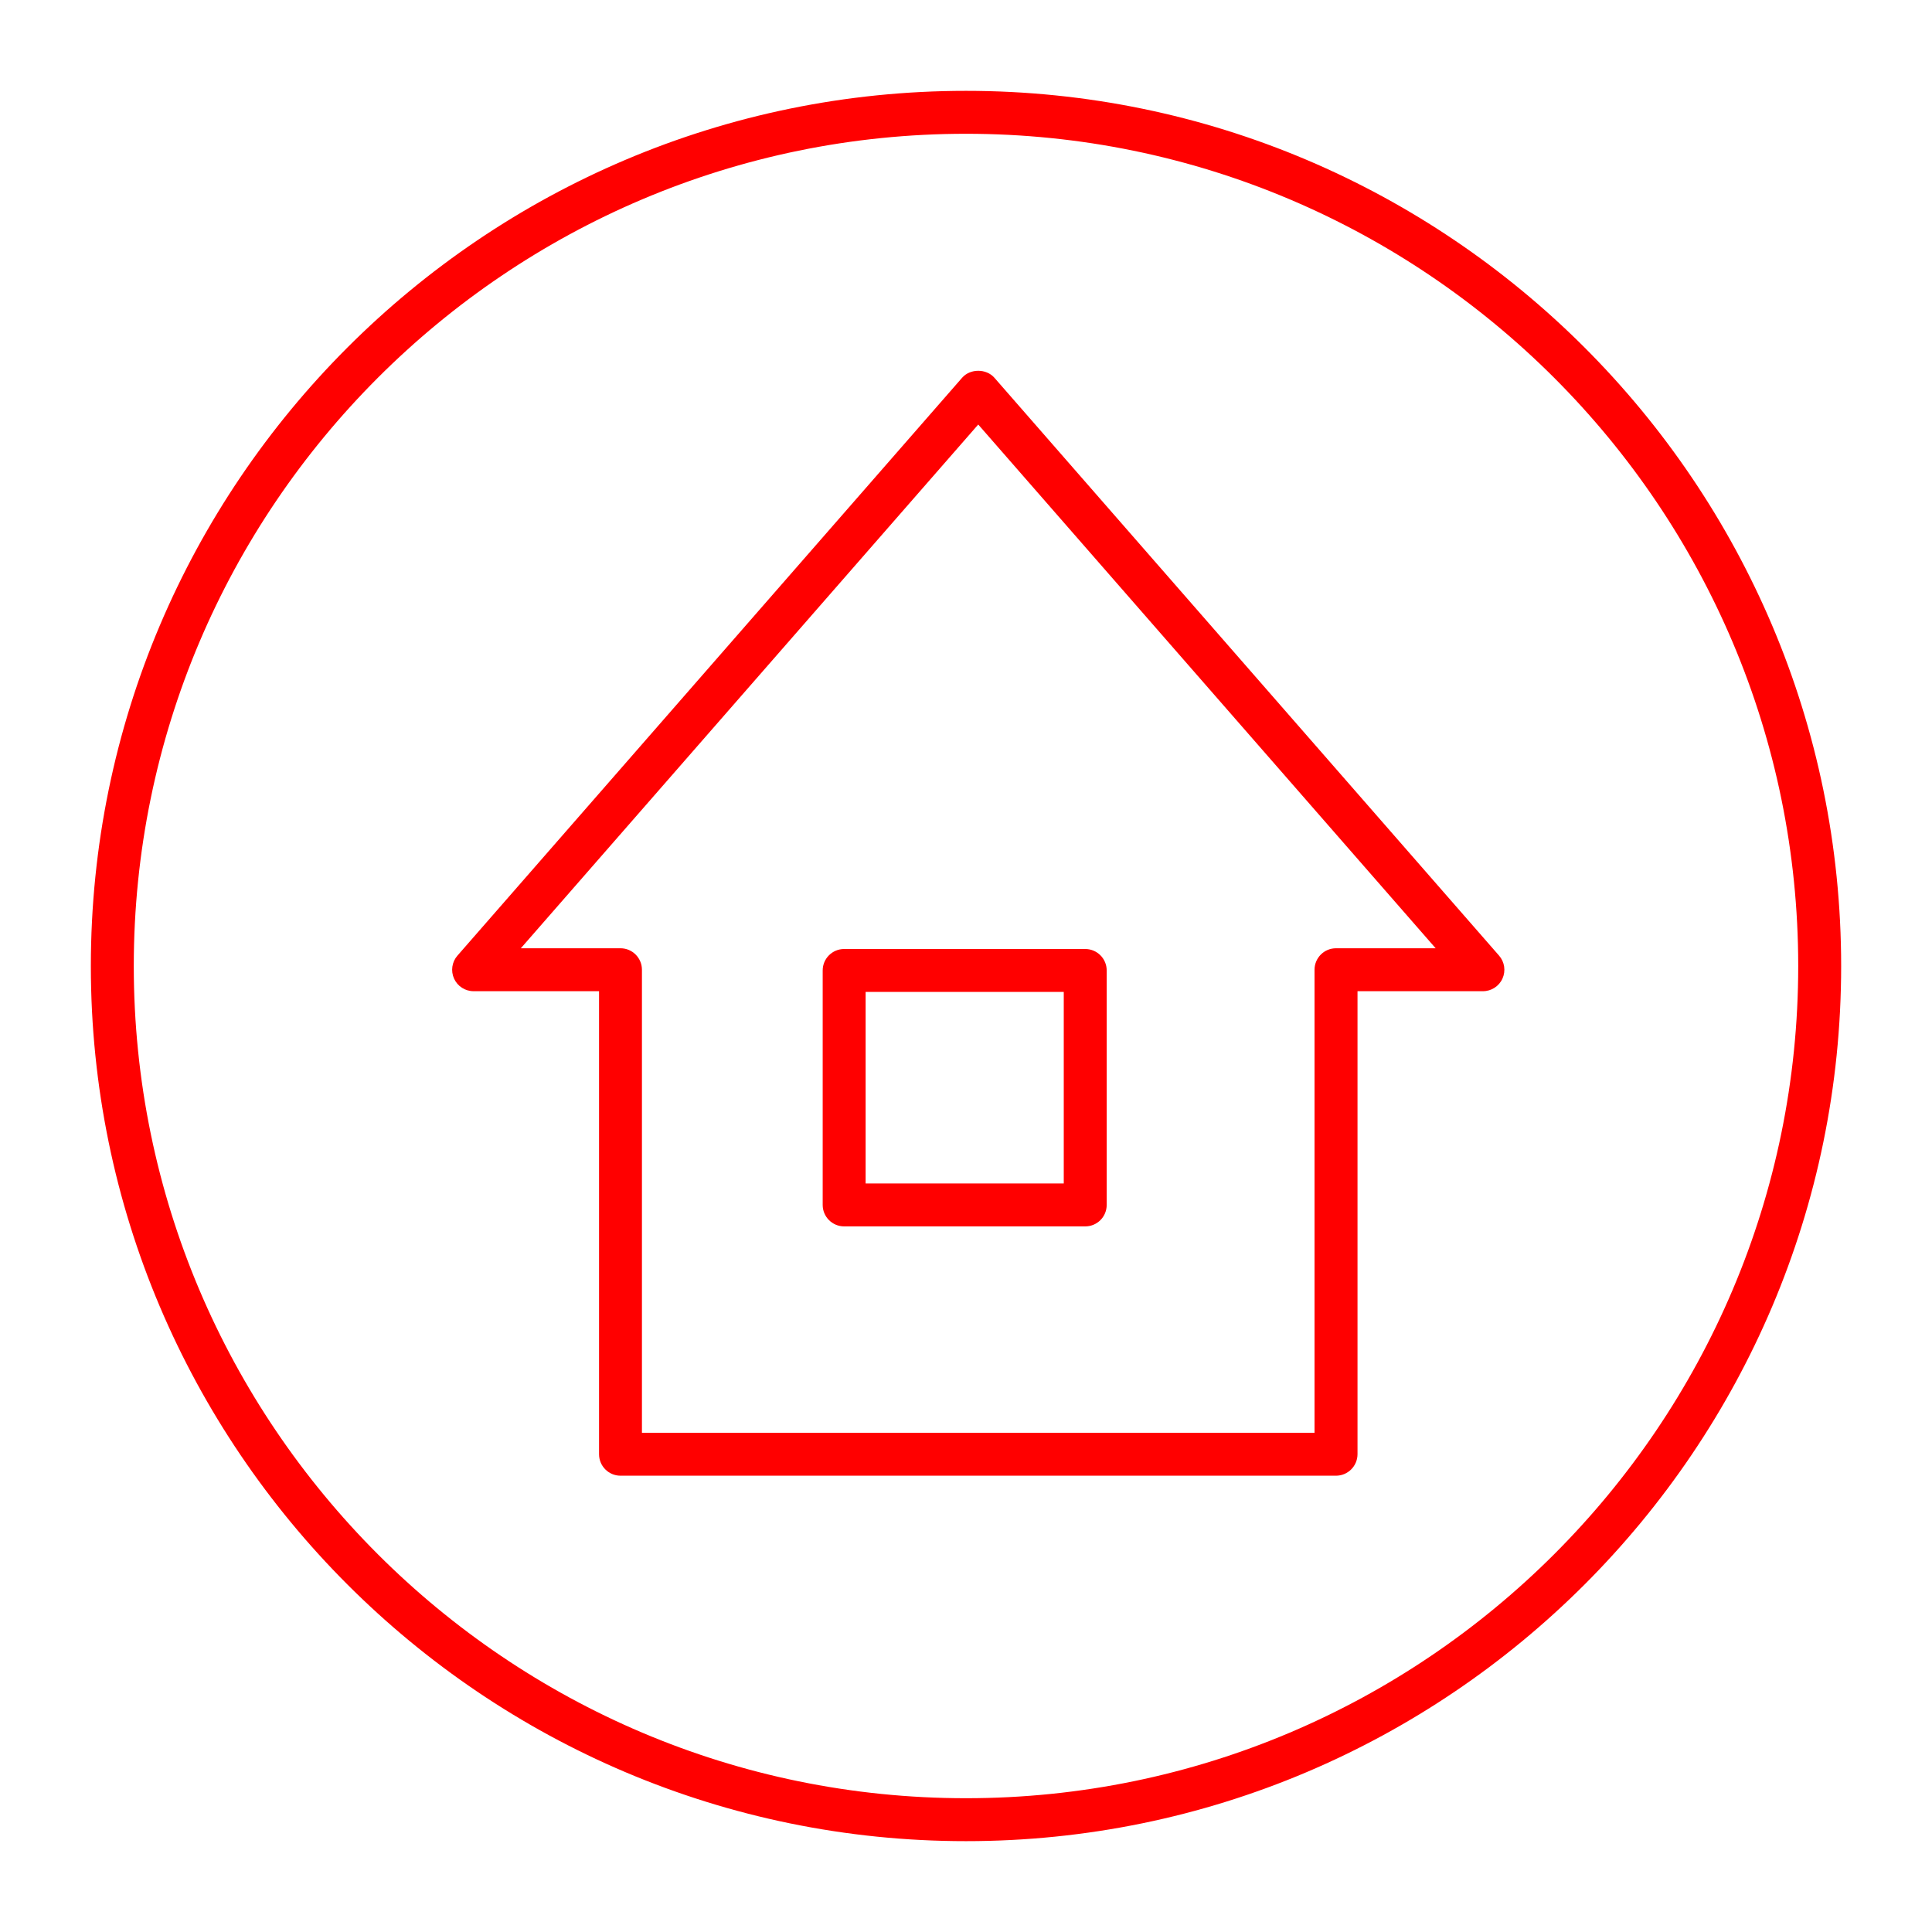 <?xml version="1.0" encoding="utf-8"?>
<!-- Generator: Adobe Illustrator 16.0.4, SVG Export Plug-In . SVG Version: 6.00 Build 0)  -->
<!DOCTYPE svg PUBLIC "-//W3C//DTD SVG 1.0//EN" "http://www.w3.org/TR/2001/REC-SVG-20010904/DTD/svg10.dtd">
<svg version="1.0" id="Vrstva_1" xmlns="http://www.w3.org/2000/svg" xmlns:xlink="http://www.w3.org/1999/xlink" x="0px" y="0px"
	 width="45px" height="45px" viewBox="0 0 45 45" enable-background="new 0 0 45 45" xml:space="preserve">
<g>
	<g>
		<path fill="#FF0000" d="M22.5,42.884c-11.24,0-20.384-9.144-20.384-20.383c0-11.24,9.144-20.385,20.384-20.385
			s20.384,9.145,20.384,20.385C42.884,33.74,33.74,42.884,22.5,42.884z M22.5,3.116c-10.688,0-19.384,8.696-19.384,19.385
			c0,10.688,8.695,19.383,19.384,19.383s19.384-8.695,19.384-19.383C41.884,11.812,33.188,3.116,22.5,3.116z"/>
	</g>
	<g>
		<path fill="#FF0000" d="M31.118,34.372H14.453c-0.276,0-0.5-0.224-0.5-0.5V23.087h-2.922c-0.196,0-0.374-0.114-0.455-0.293
			s-0.05-0.389,0.079-0.536L22.409,8.799c0.189-0.217,0.563-0.217,0.753,0l11.754,13.459c0.129,0.147,0.16,0.357,0.079,0.536
			s-0.259,0.293-0.455,0.293h-2.921v10.785C31.618,34.148,31.394,34.372,31.118,34.372z M14.953,33.372h15.665V22.587
			c0-0.276,0.224-0.5,0.5-0.5h2.321L22.785,9.888L12.131,22.087h2.321c0.276,0,0.5,0.224,0.5,0.5V33.372z"/>
	</g>
	<g>
		<path fill="#FF0000" d="M25.277,28.565h-5.615c-0.276,0-0.5-0.224-0.5-0.5v-5.461c0-0.276,0.224-0.5,0.5-0.5h5.615
			c0.276,0,0.5,0.224,0.5,0.5v5.461C25.777,28.342,25.554,28.565,25.277,28.565z M20.162,27.565h4.615v-4.461h-4.615V27.565z"/>
	</g>
</g>
</svg>
